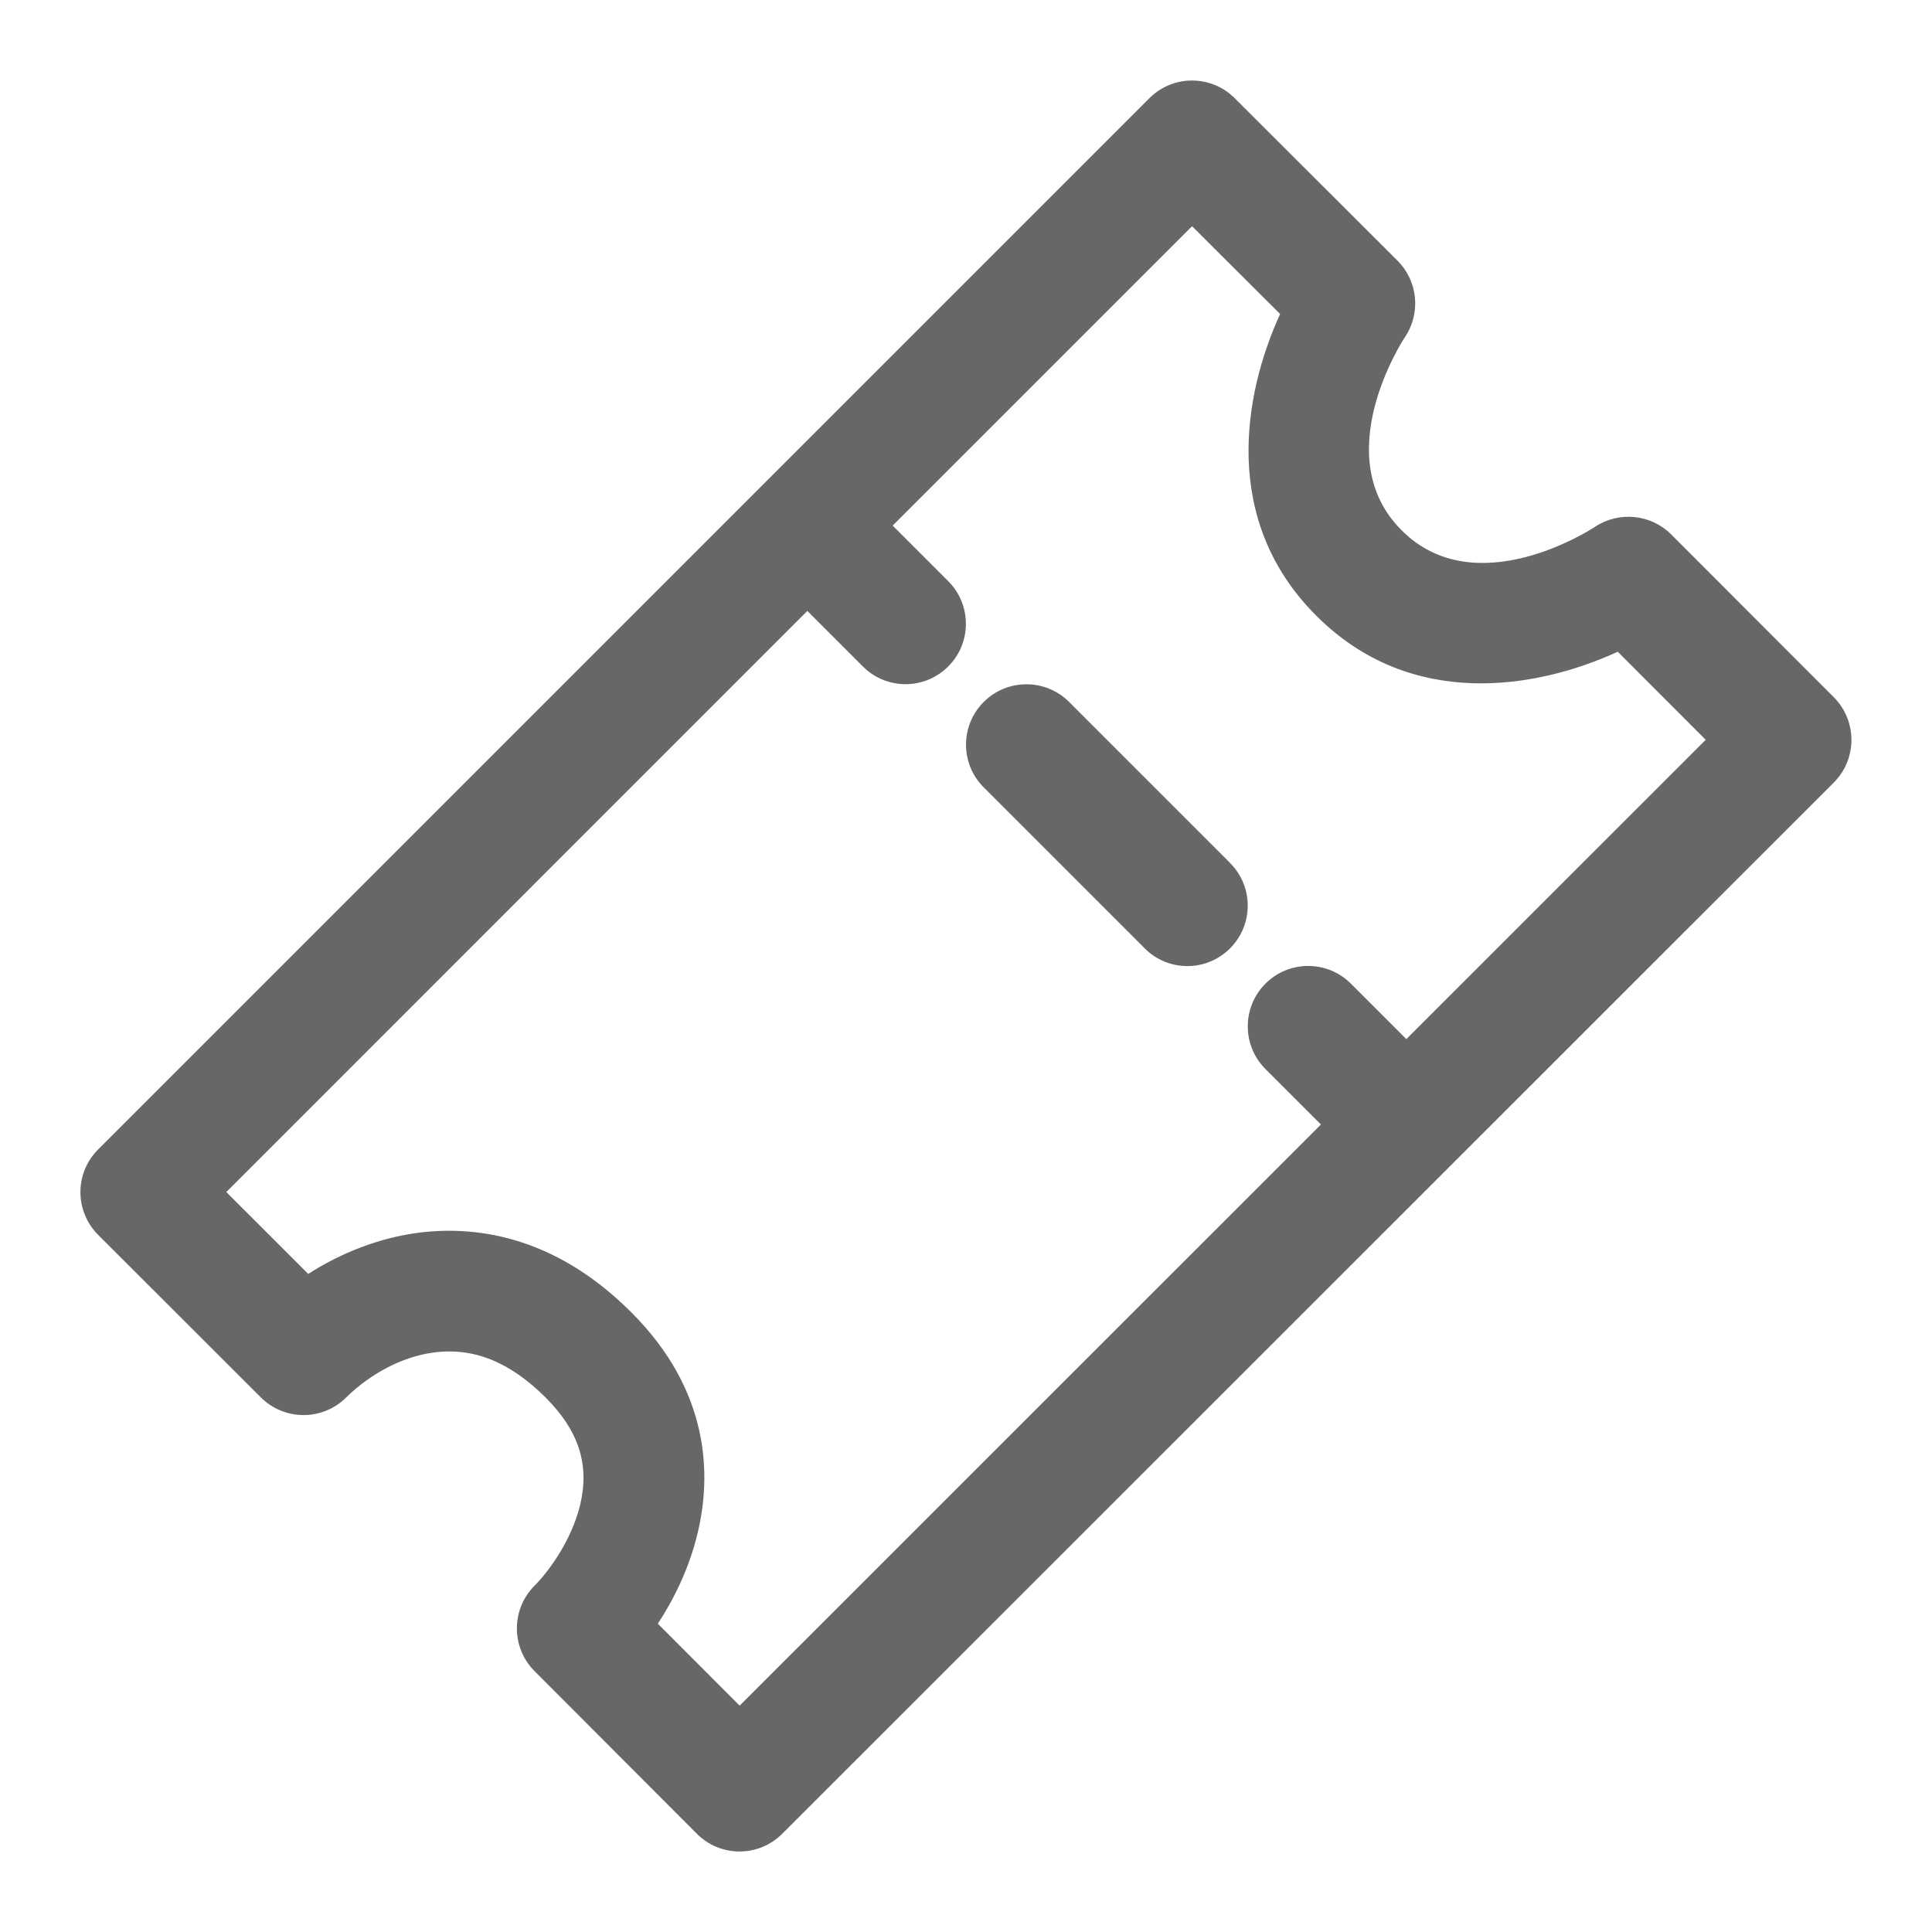 <?xml version="1.0" encoding="UTF-8"?><svg xmlns="http://www.w3.org/2000/svg" id="Icon_x5F_Flaeche__x28_ohne_Kontur_x29_" version="1.1" viewBox="0 0 24 24"><path d="M15.28,10.72c.293.293.293.768,0,1.061-.146.146-.338.22-.53.22s-.384-.073-.53-.22l-2-2c-.293-.293-.293-.768,0-1.061s.768-.293,1.061,0l2,2ZM22.78,9.721l-13.063,13.059c-.141.141-.332.22-.53.22h0c-.199,0-.39-.079-.53-.22l-2.017-2.021c-.292-.293-.292-.768,0-1.061.16-.159.458-.55.567-1.005.119-.498-.017-.92-.427-1.33-.445-.445-.898-.629-1.398-.561-.564.078-.97.446-1.081.557-.293.293-.768.292-1.061,0l-2.021-2.019c-.141-.141-.22-.332-.22-.531s.079-.39.22-.53L14.278,1.22c.293-.293.767-.293,1.06,0l2.022,2.018c.254.253.293.651.093.949-.038.058-.96,1.483-.042,2.4.915.919,2.343-.003,2.403-.043.296-.196.694-.158.946.095l2.02,2.022c.292.293.292.768,0,1.06ZM21.189,9.19l-1.093-1.094c-.996.458-2.566.735-3.746-.449-1.182-1.18-.905-2.749-.448-3.746l-1.094-1.091-3.719,3.719.69.69c.293.293.293.768,0,1.06-.146.146-.338.22-.53.22s-.384-.073-.53-.22l-.69-.69-7.218,7.219,1.018,1.017c.416-.267.883-.445,1.35-.509.675-.091,1.683.004,2.663.986.987.986.993,2.034.825,2.739-.108.454-.304.837-.495,1.129l1.016,1.018,7.221-7.219-.689-.689c-.293-.293-.293-.768,0-1.061s.768-.293,1.061,0l.689.689,3.72-3.719Z" fill="#676767"/></svg>